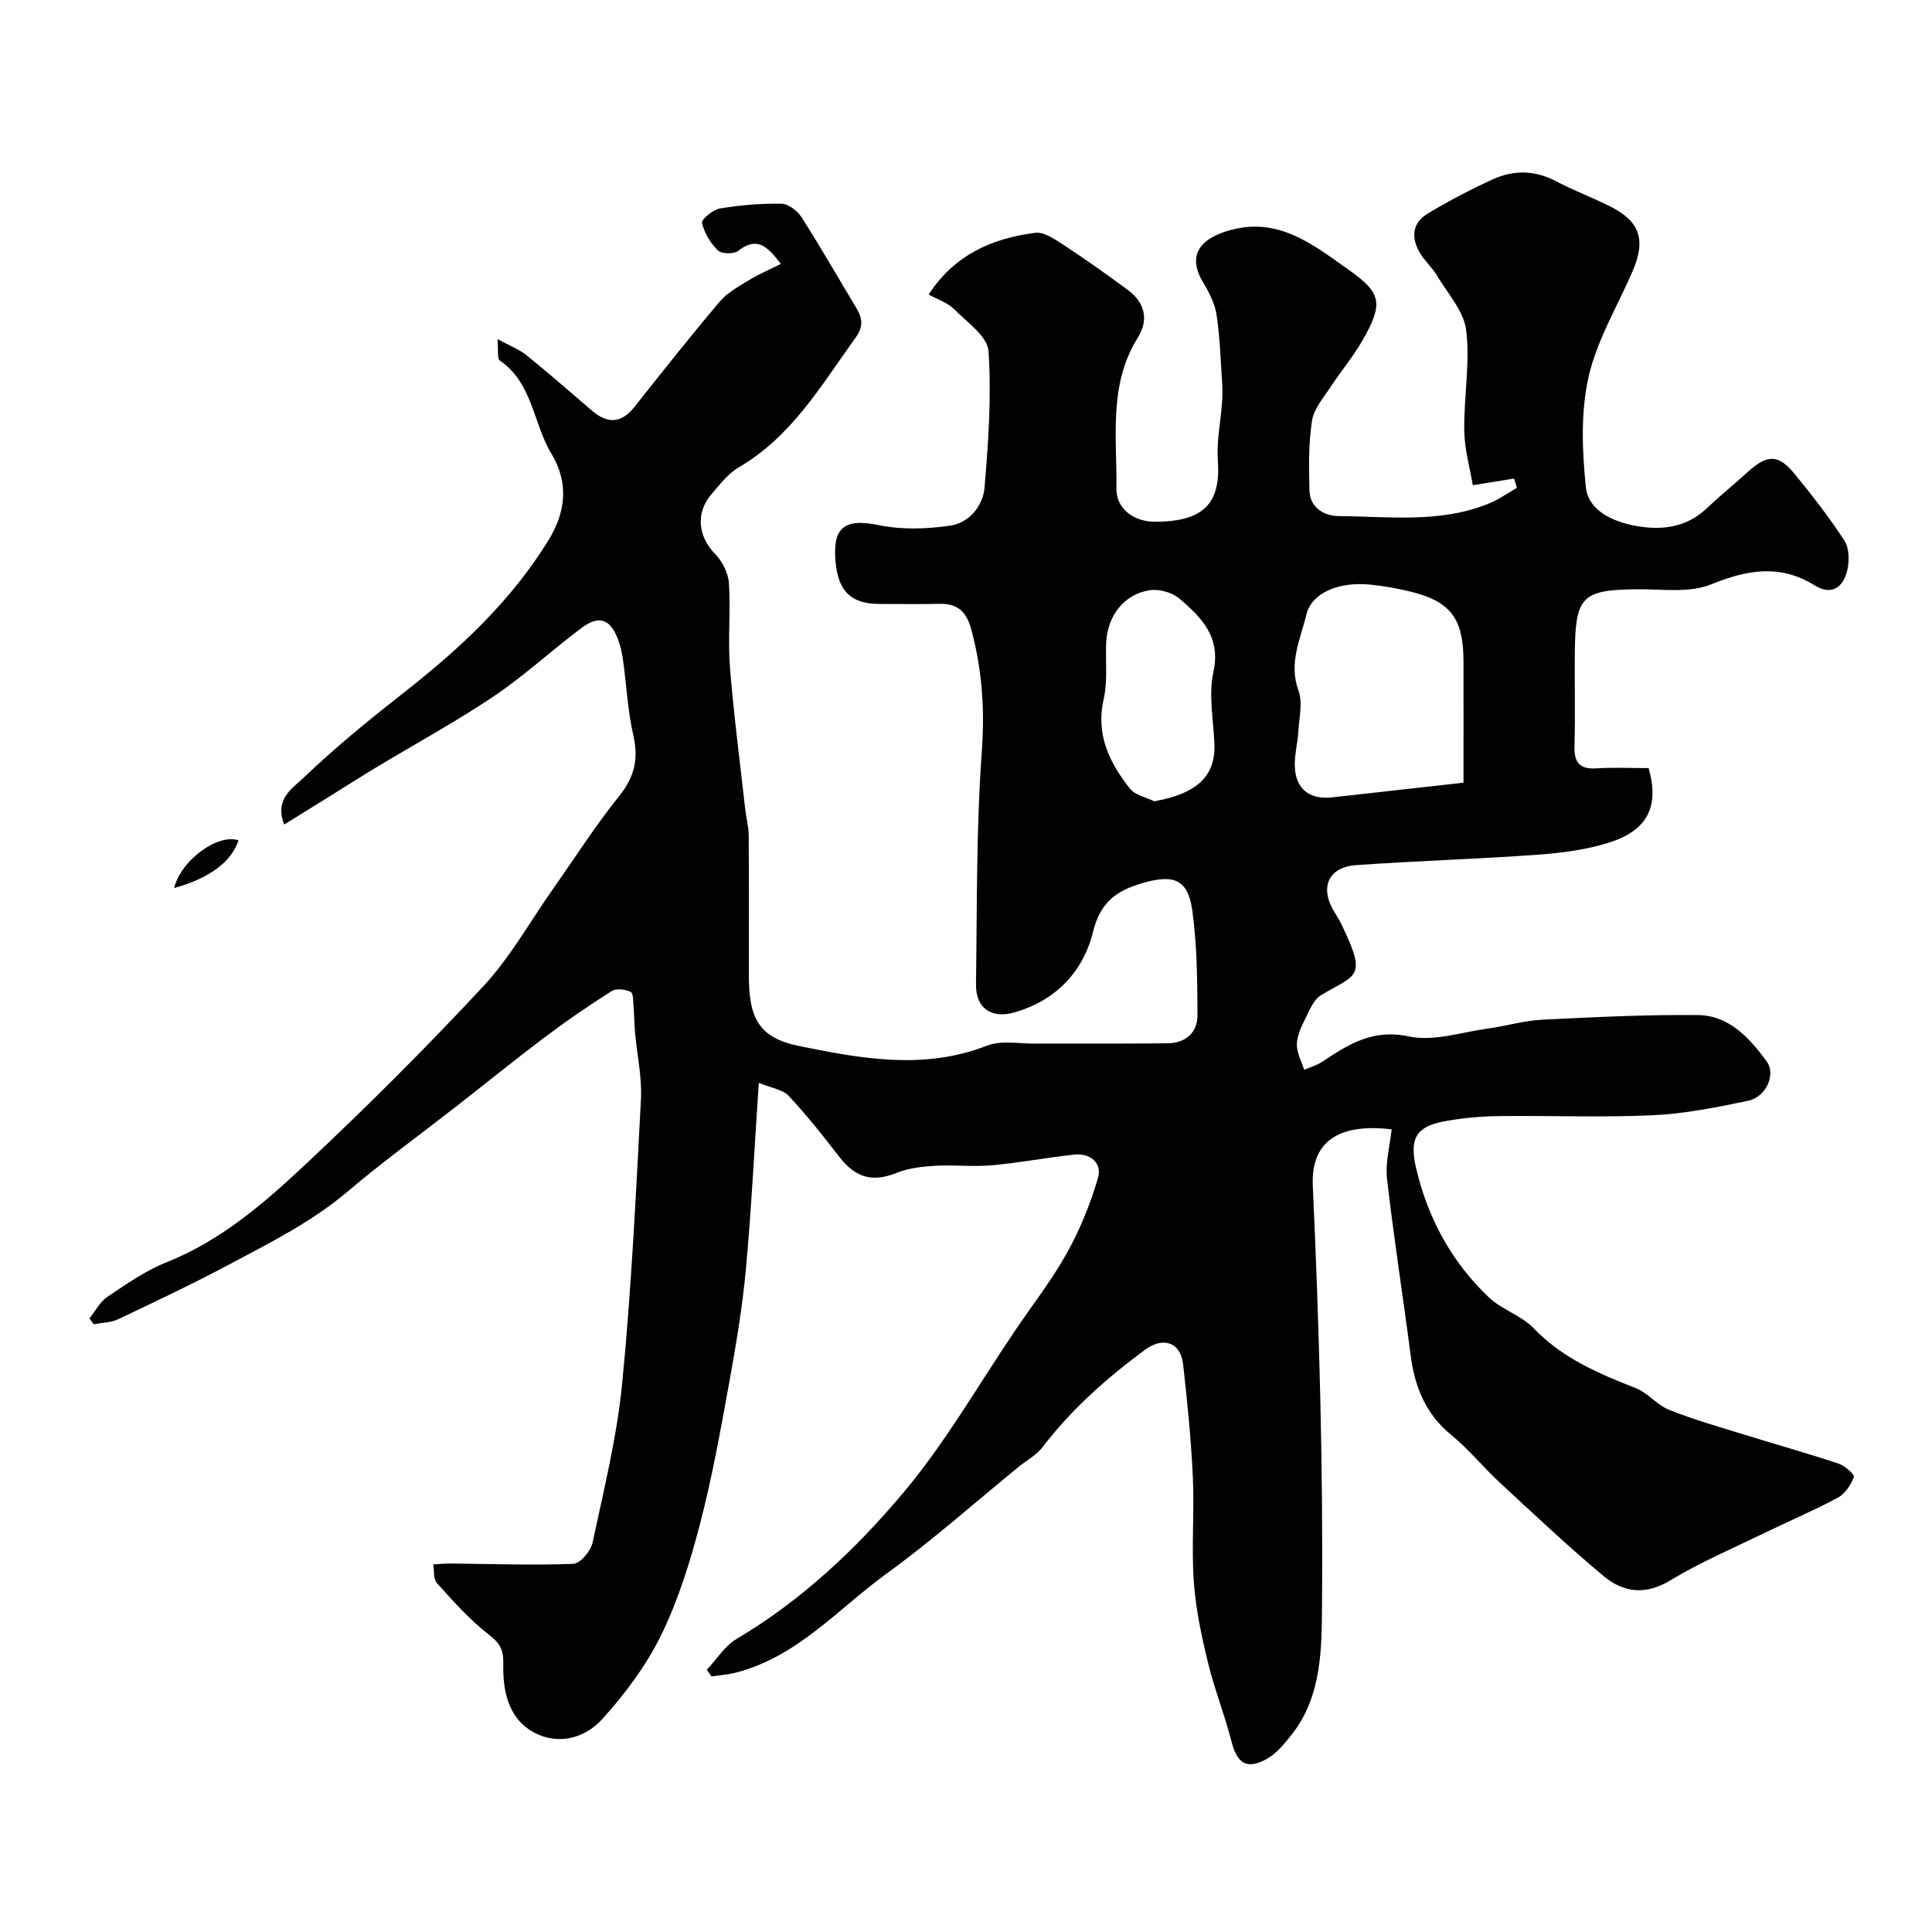 <svg enable-background="new 0 0 400 400" viewBox="0 0 400 400" xmlns="http://www.w3.org/2000/svg"><g fill="#010100"><path d="m146.34 345.7c2.04-2.16 3.72-4.94 6.18-6.39 13.41-7.94 24.65-18.54 34.49-30.24 8.77-10.42 15.61-22.47 23.3-33.8 3.57-5.27 7.52-10.33 10.6-15.88 2.71-4.89 4.89-10.2 6.43-15.58.87-3.04-1.63-5.12-4.96-4.76-5.69.62-11.33 1.7-17.03 2.21-3.87.35-7.81-.12-11.69.1-2.68.16-5.5.46-7.96 1.45-4.94 2-8.5 1.13-11.89-3.25-3.36-4.34-6.77-8.67-10.52-12.67-1.25-1.33-3.61-1.63-6.19-2.7-.91 13.51-1.52 26.06-2.67 38.57-.73 7.95-2.07 15.87-3.5 23.74-1.77 9.77-3.53 19.57-6.04 29.16-2.04 7.81-4.48 15.68-8.02 22.9-3.08 6.28-7.45 12.13-12.16 17.34-3.61 4-9.2 5.54-14.31 2.7-5.27-2.93-6.32-8.73-6.2-14.14.07-3.12-.83-4.35-3.13-6.14-3.91-3.05-7.27-6.85-10.61-10.55-.76-.84-.54-2.56-.76-3.87 1.18-.07 2.35-.2 3.53-.19 8.48.08 16.97.39 25.44.07 1.44-.05 3.64-2.64 4.01-4.37 2.34-10.99 5.07-21.99 6.15-33.14 1.9-19.51 2.84-39.12 3.87-58.7.24-4.52-.8-9.1-1.21-13.65-.16-1.78-.16-3.58-.31-5.37-.1-1.11-.01-2.88-.6-3.18-1.1-.55-2.97-.78-3.91-.19-4.69 2.96-9.28 6.1-13.71 9.44-6.27 4.72-12.37 9.67-18.56 14.5-7.48 5.84-15.18 11.43-22.41 17.56-7.39 6.27-15.93 10.53-24.35 15.02-7.59 4.04-15.37 7.73-23.15 11.42-1.52.72-3.37.72-5.08 1.05-.3-.4-.6-.8-.9-1.2 1.23-1.52 2.18-3.44 3.73-4.48 3.92-2.63 7.89-5.42 12.24-7.15 11.23-4.47 20.16-12.19 28.7-20.2 12.69-11.89 25.03-24.2 36.87-36.93 5.61-6.03 9.72-13.46 14.51-20.26 4.51-6.4 8.72-13.03 13.62-19.11 3.18-3.95 4.06-7.68 2.95-12.56-1.16-5.08-1.41-10.36-2.13-15.54-.2-1.44-.51-2.89-1.01-4.25-1.59-4.32-3.92-5.22-7.56-2.5-6.16 4.6-11.84 9.89-18.2 14.17-7.94 5.33-16.37 9.92-24.57 14.86-2.77 1.67-5.5 3.42-8.25 5.13-3.41 2.12-6.82 4.24-10.56 6.56-2.15-5.29 1.87-7.63 3.97-9.65 6.67-6.4 13.9-12.26 21.19-17.98 11.43-8.97 21.92-18.8 29.56-31.26 3.45-5.62 4.36-11.65.58-17.91-3.78-6.27-3.85-14.59-10.67-19.27-.58-.4-.27-2.11-.48-4.44 2.56 1.4 4.48 2.12 6 3.34 4.6 3.72 9.06 7.62 13.55 11.47 3.24 2.78 6.08 2.69 8.83-.79 5.8-7.33 11.61-14.66 17.65-21.8 1.57-1.85 3.9-3.11 6.03-4.41 1.98-1.22 4.14-2.13 6.61-3.37-2.78-3.65-4.94-5.76-8.84-2.7-.9.7-3.43.65-4.19-.09-1.55-1.51-2.83-3.63-3.3-5.71-.16-.72 2.28-2.74 3.73-2.98 4.19-.7 8.49-1.06 12.73-.98 1.42.03 3.29 1.46 4.14 2.78 3.95 6.18 7.6 12.56 11.38 18.85 1.26 2.09 1.46 3.84-.17 6.09-7.09 9.81-13.19 20.43-24.14 26.82-2.23 1.3-3.96 3.56-5.69 5.58-3.37 3.9-2.78 8.77.7 12.35 1.5 1.54 2.75 3.96 2.89 6.06.39 5.81-.24 11.69.22 17.48.78 9.8 2.07 19.56 3.16 29.34.2 1.79.7 3.56.72 5.34.07 9.66.03 19.33.03 29 0 8.95 2.03 12.99 10.47 14.71 12.8 2.6 25.82 5.01 38.84-.09 2.91-1.14 6.58-.41 9.9-.42 9.19-.04 18.38.05 27.57-.07 3.64-.05 6.11-2.22 6.1-5.78-.02-7.25-.08-14.57-1.07-21.74-.89-6.42-3.83-7.52-10.22-5.67-5.35 1.54-8.8 3.86-10.33 10.11-2.01 8.21-7.69 14.27-16.36 16.71-4.69 1.32-7.95-.91-7.87-5.85.23-16.1.04-32.24 1.21-48.28.63-8.68.04-16.87-2.18-25.16-.95-3.55-2.74-5.4-6.49-5.32-4.16.09-8.33.02-12.5.02-5.93 0-8.56-2.65-9.11-8.66-.61-6.7 1.34-9.23 8.85-7.67 4.79 1 10.04.83 14.92.11 3.88-.57 6.75-4.07 7.07-7.89.79-9.38 1.46-18.88.82-28.23-.21-3.07-4.45-6.01-7.15-8.71-1.33-1.33-3.34-1.96-5.24-3.01 5.27-8.16 13.1-11.64 22.06-12.78 1.86-.23 4.14 1.38 5.95 2.56 4.5 2.95 8.89 6.07 13.21 9.26 3.53 2.61 4.42 6.14 2.08 9.89-6.12 9.78-4.28 20.66-4.43 31.21-.06 4.17 3.55 6.9 7.95 6.9 10.21 0 13.7-3.86 13.05-12.78-.28-3.89.58-7.85.86-11.79.11-1.49.11-3 .01-4.5-.31-4.61-.44-9.25-1.14-13.8-.35-2.3-1.52-4.59-2.75-6.63-3.14-5.2-1.2-8.72 4.7-10.61 10.58-3.38 17.89 2.65 25.43 7.96 6.85 4.82 7.17 7.02 2.86 14.58-1.93 3.38-4.5 6.4-6.63 9.67-1.47 2.25-3.48 4.53-3.85 7.01-.72 4.73-.65 9.62-.52 14.43.1 3.62 3.14 5.27 6.03 5.29 10.49.07 21.18 1.55 31.3-2.68 1.97-.82 3.75-2.1 5.62-3.17-.2-.64-.4-1.28-.59-1.92-2.61.42-5.22.84-8.54 1.38-.57-3.41-1.71-7.34-1.77-11.29-.11-6.92 1.22-13.94.41-20.74-.47-3.98-3.84-7.66-6.06-11.38-1-1.67-2.54-3.02-3.54-4.7-1.85-3.11-1.61-6.2 1.63-8.14 4.34-2.6 8.84-4.97 13.44-7.07 4.29-1.96 8.68-1.93 13.03.34 3.61 1.89 7.43 3.35 11.09 5.15 6.33 3.1 7.69 6.94 4.86 13.5-3.14 7.29-7.41 14.31-9.13 21.92-1.64 7.29-1.33 15.25-.56 22.79.51 4.94 5.69 7.15 10.13 8 5.18 1 10.52.53 14.8-3.51 2.76-2.6 5.71-4.99 8.51-7.54 4.13-3.76 6.41-3.82 9.85.4 3.61 4.43 7.14 8.96 10.25 13.74.99 1.53 1.03 4.12.61 6.04-.79 3.6-3.23 5.43-6.79 3.22-7.22-4.47-13.96-3.22-21.49-.18-4.47 1.8-10.08.95-15.18.99-11.4.11-12.84 1.42-12.97 12.9-.07 6.5.12 13-.07 19.5-.1 3.41.98 4.91 4.56 4.68 3.62-.23 7.27-.05 10.8-.05 2.24 8-.2 12.98-8.52 15.52-4.63 1.41-9.58 2.06-14.44 2.41-12.51.89-25.06 1.28-37.57 2.15-5.8.41-7.63 4.6-4.59 9.62.51.84 1.04 1.67 1.47 2.55 5.44 11.29 3.23 10.33-4.17 14.75-1.62.97-2.5 3.35-3.44 5.22-.78 1.57-1.58 3.36-1.58 5.05 0 1.73.97 3.46 1.52 5.19 1.23-.53 2.58-.9 3.68-1.63 5.45-3.61 10.47-6.89 17.99-5.28 5.14 1.1 10.98-.9 16.48-1.65 3.72-.51 7.38-1.63 11.11-1.81 10.76-.54 21.53-1.07 32.3-.96 6.42.07 10.67 4.8 14.16 9.54 2.06 2.8-.16 7.44-3.76 8.19-6.53 1.36-13.16 2.71-19.8 3.01-10.64.49-21.33.04-31.99.18-3.76.05-7.57.41-11.26 1.1-5.61 1.05-7.18 3.46-5.77 9.54 2.41 10.4 7.35 19.58 15.15 26.93 2.69 2.53 6.7 3.72 9.23 6.36 5.94 6.2 13.4 9.35 21.12 12.38 2.51.99 4.42 3.51 6.93 4.51 5.04 2.01 10.3 3.5 15.49 5.11 6.51 2.02 13.07 3.86 19.54 6 1.31.43 3.39 2.29 3.21 2.77-.62 1.63-1.8 3.47-3.28 4.27-5.03 2.7-10.31 4.94-15.45 7.44-6.48 3.15-13.15 5.99-19.29 9.72-5.17 3.14-9.76 2.48-13.83-.92-7.4-6.18-14.42-12.82-21.5-19.37-3.42-3.17-6.38-6.87-9.98-9.8-5.37-4.37-7.6-10.02-8.45-16.6-1.58-12.16-3.49-24.29-4.88-36.47-.38-3.33.6-6.82.95-10.23-11.57-1.38-16.71 3.03-16.32 11.64 1.31 28.82 2.15 57.69 1.91 86.53-.07 9.07.05 19.14-6.29 27.15-1.48 1.87-3.1 3.89-5.12 5.01-4.2 2.33-6.17.97-7.35-3.66-1.4-5.5-3.54-10.82-4.87-16.33s-2.53-11.13-2.92-16.77c-.5-7.13.14-14.34-.19-21.49-.37-7.85-1.13-15.69-2.03-23.5-.52-4.53-4.16-5.7-7.88-2.94-7.91 5.85-15.21 12.3-21.22 20.17-1.26 1.64-3.27 2.7-4.92 4.05-9.08 7.4-17.85 15.22-27.31 22.08-10.08 7.31-18.5 17.26-31.23 20.53-1.65.42-3.38.54-5.07.8-.35-.49-.66-.94-.97-1.39zm156.66-183.65c0-8.19.02-16.69 0-25.19-.02-8.84-2.69-12.37-11.08-14.4-2.69-.65-5.44-1.14-8.2-1.42-6.48-.66-12.15 1.68-13.23 6.14-1.23 5.1-3.74 10.07-1.66 15.78.92 2.52.14 5.68-.03 8.55-.14 2.44-.83 4.88-.72 7.29.21 4.62 3.09 6.8 7.8 6.28 8.79-.97 17.58-1.96 27.12-3.03zm-64.02 3.85c8.84-1.58 12.74-5.21 12.45-11.94-.21-4.95-1.24-10.12-.21-14.82 1.6-7.31-2.48-11.3-7.01-15.19-1.5-1.29-4.22-2.05-6.18-1.75-5.44.84-8.86 5.47-9.03 11.19-.11 3.8.33 7.73-.5 11.38-1.67 7.35 1.21 13.14 5.44 18.51 1.07 1.35 3.33 1.77 5.04 2.62z"/><path d="m36.05 183.85c1.48-5.88 9.17-11.34 13.33-9.86-1.43 4.4-6.05 7.89-13.33 9.86z"/></g></svg>
